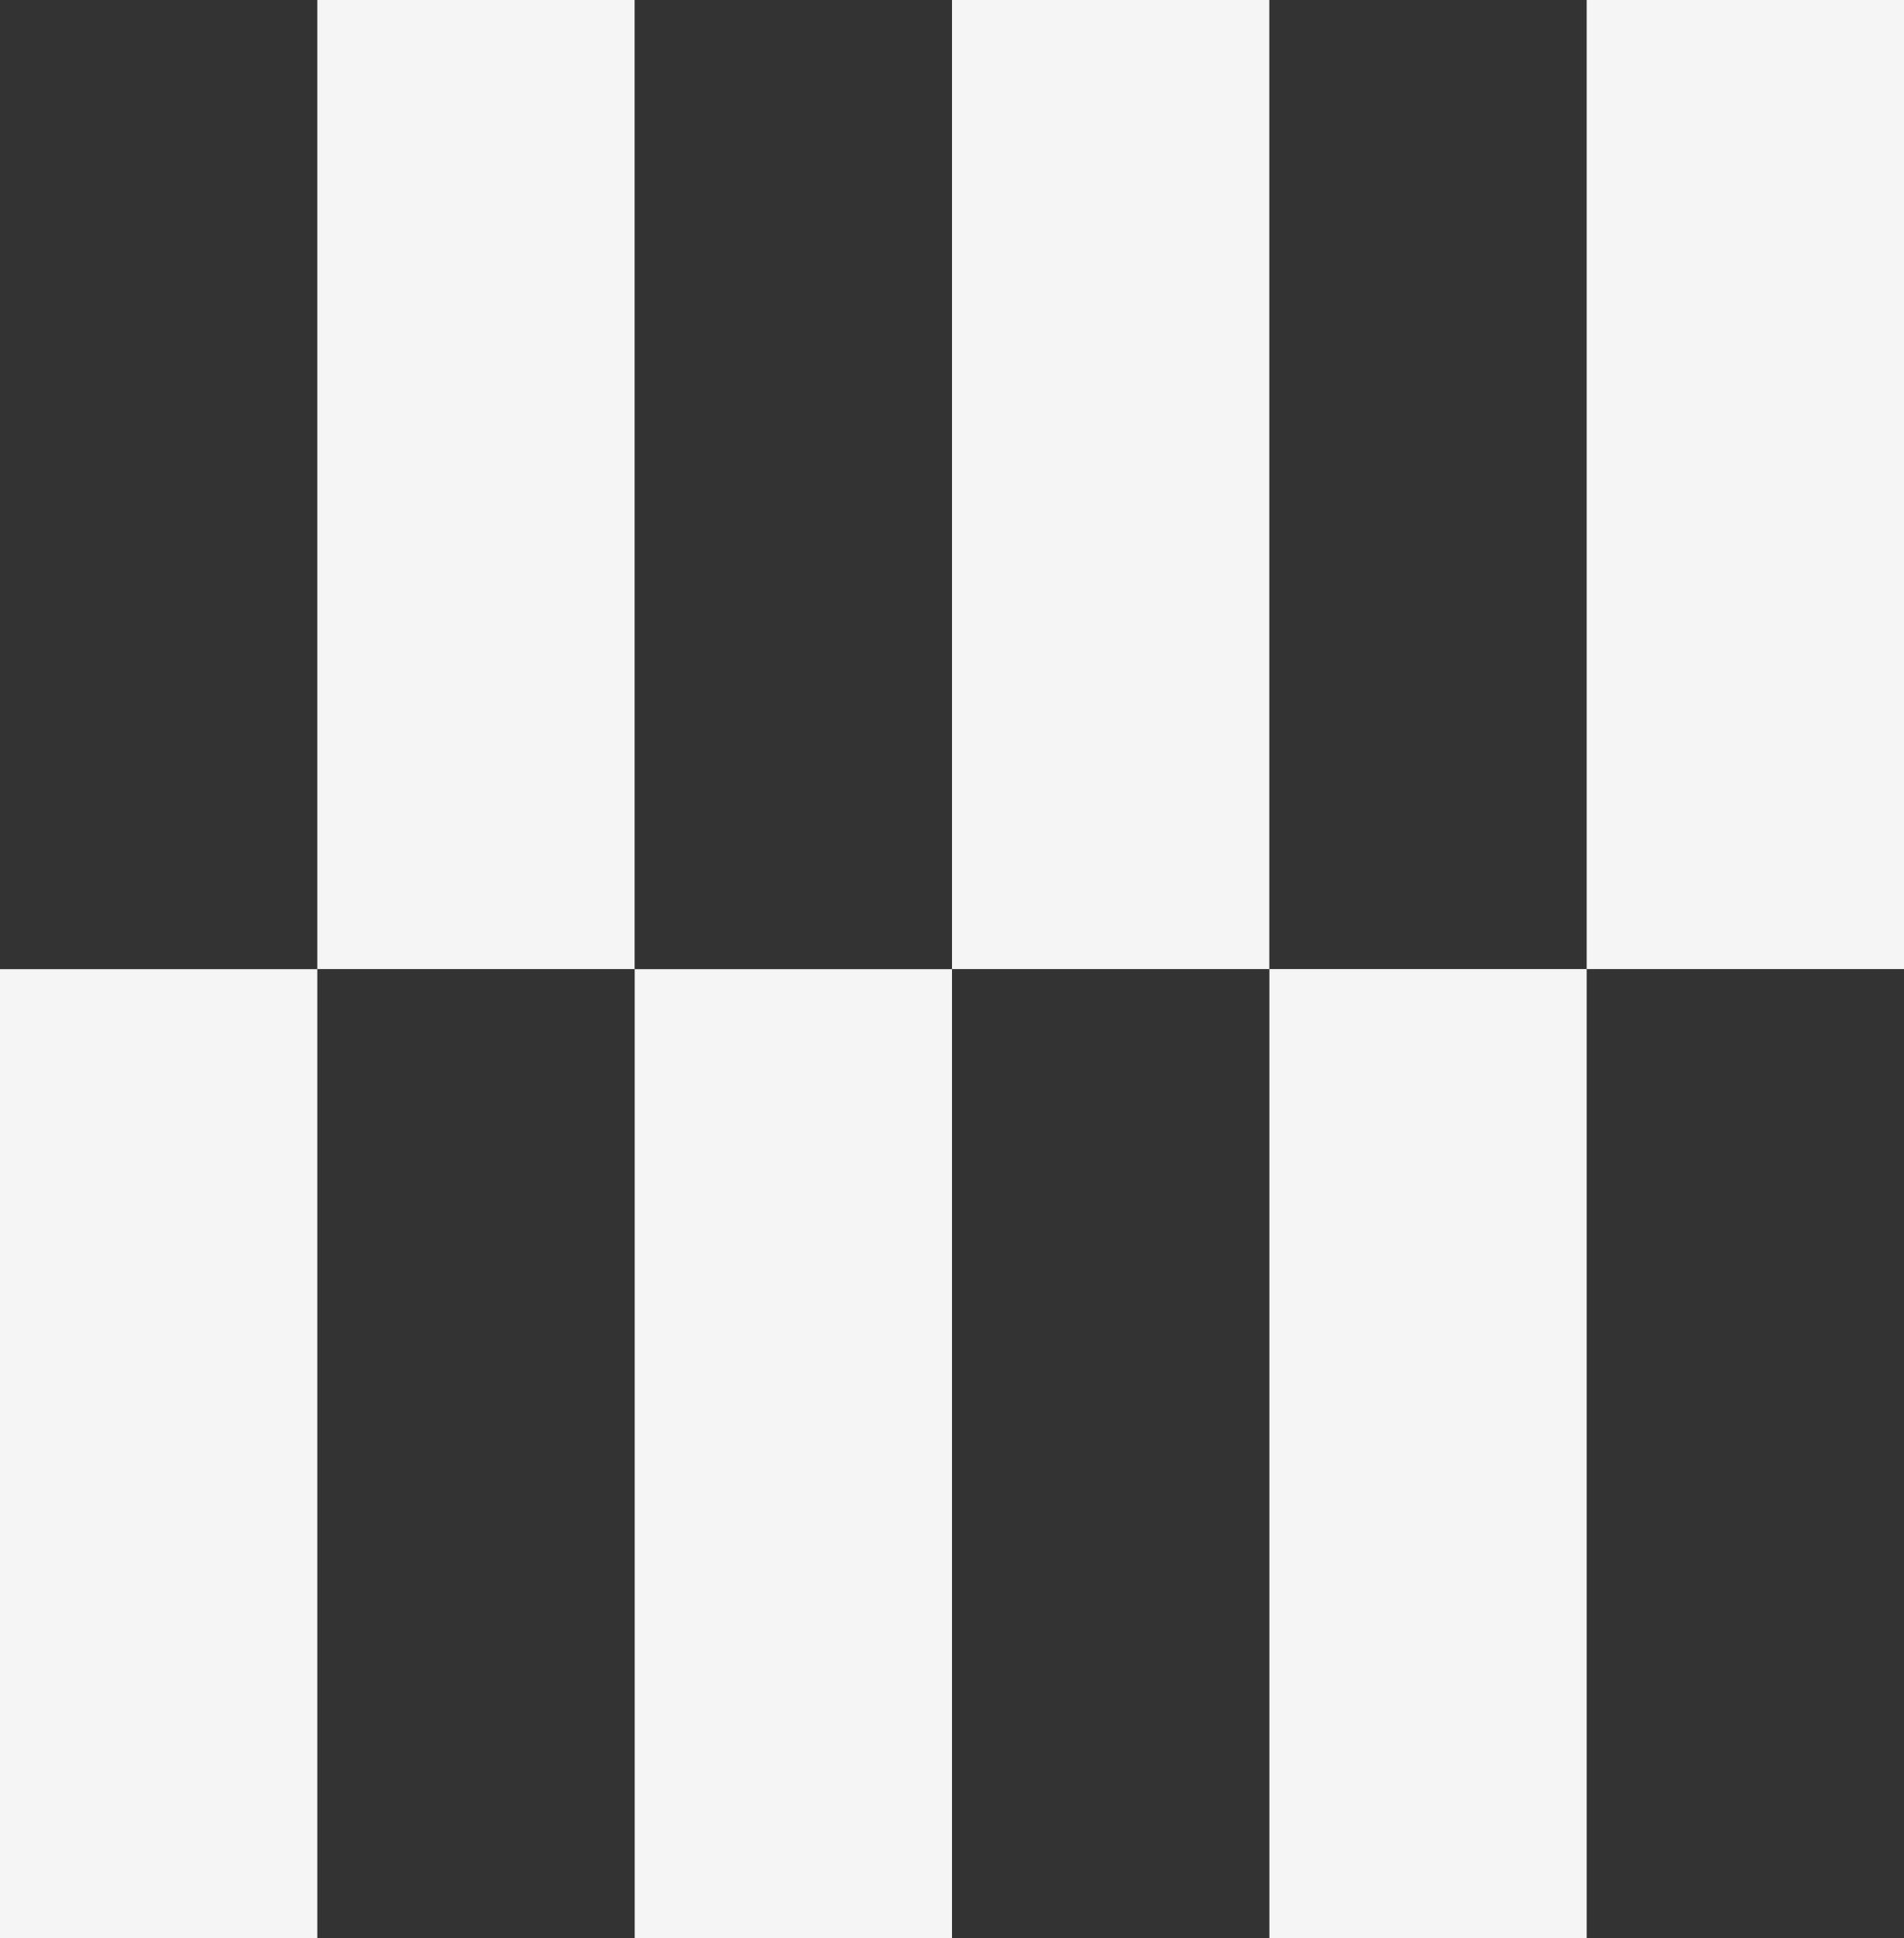 <svg width="395" height="402" viewBox="0 0 395 402" fill="none" xmlns="http://www.w3.org/2000/svg">
<rect x="0" y="0" width="395" height="402" fill="#333333" stroke="none"/>
<g clip-path="url(#clip0_388_261)">
<path d="M131.673 402H197.5V201.01H131.673V402ZM0 402H65.827V201.01H0V402ZM329.173 200.99H263.347V401.98H329.173V200.99Z" fill="#F5F5F5"/>
<path d="M197.5 200.99H263.327V0H197.5V200.99ZM65.827 200.99H131.653V0H65.827V200.99ZM395 0H329.173V200.99H395V0Z" fill="#F5F5F5"/>
</g>
<defs>
<clipPath id="clip0_388_261">
<rect width="395" height="402" fill="white"/>
</clipPath>
</defs>
</svg>
